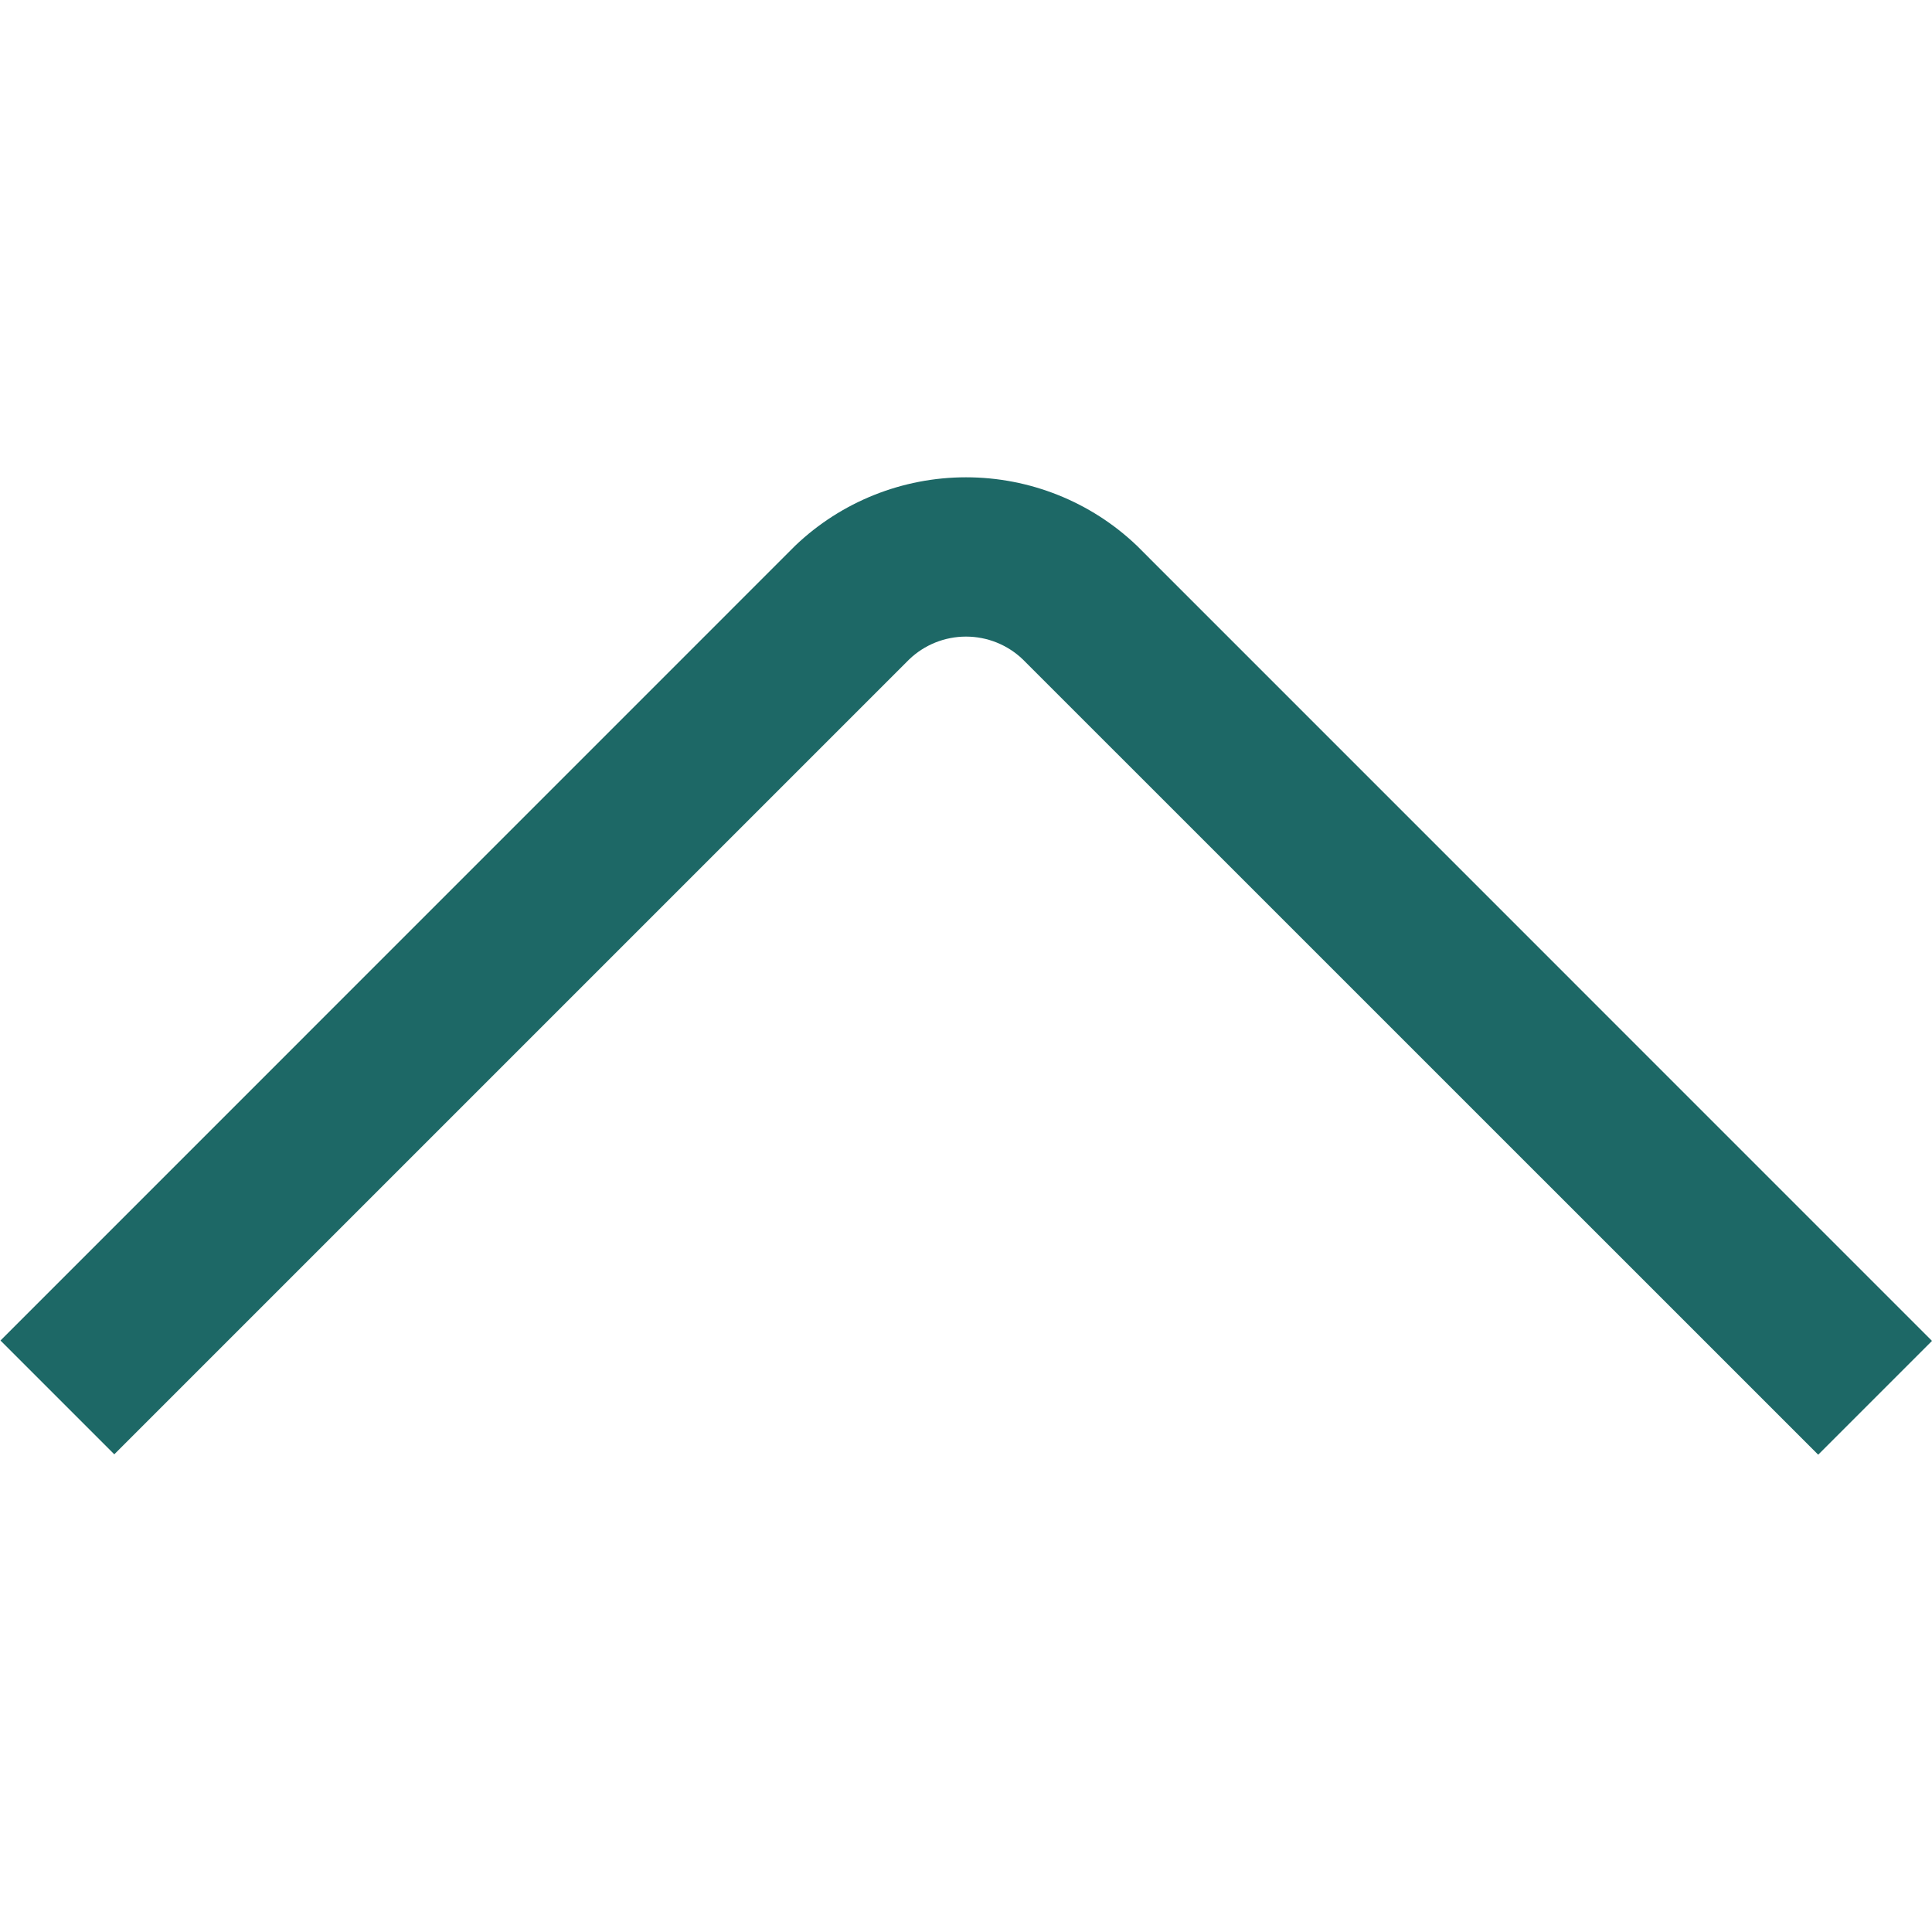 <svg width="20" height="20" viewBox="0 0 20 20" fill="none" xmlns="http://www.w3.org/2000/svg">
<g clip-path="url(#clip0_41_219)">
<path d="M18.822 15.059L10.589 6.827C10.431 6.675 10.22 6.59 10 6.59C9.78 6.59 9.569 6.675 9.411 6.827L1.183 15.055L0.005 13.877L8.233 5.648C8.709 5.194 9.342 4.941 10 4.941C10.659 4.941 11.292 5.194 11.768 5.648L20 13.881L18.822 15.059Z" fill="#1D6866"/>
</g>
<defs>
<clipPath id="clip0_41_219">
<rect width="20" height="20" fill="white"/>
</clipPath>
</defs>
</svg>
